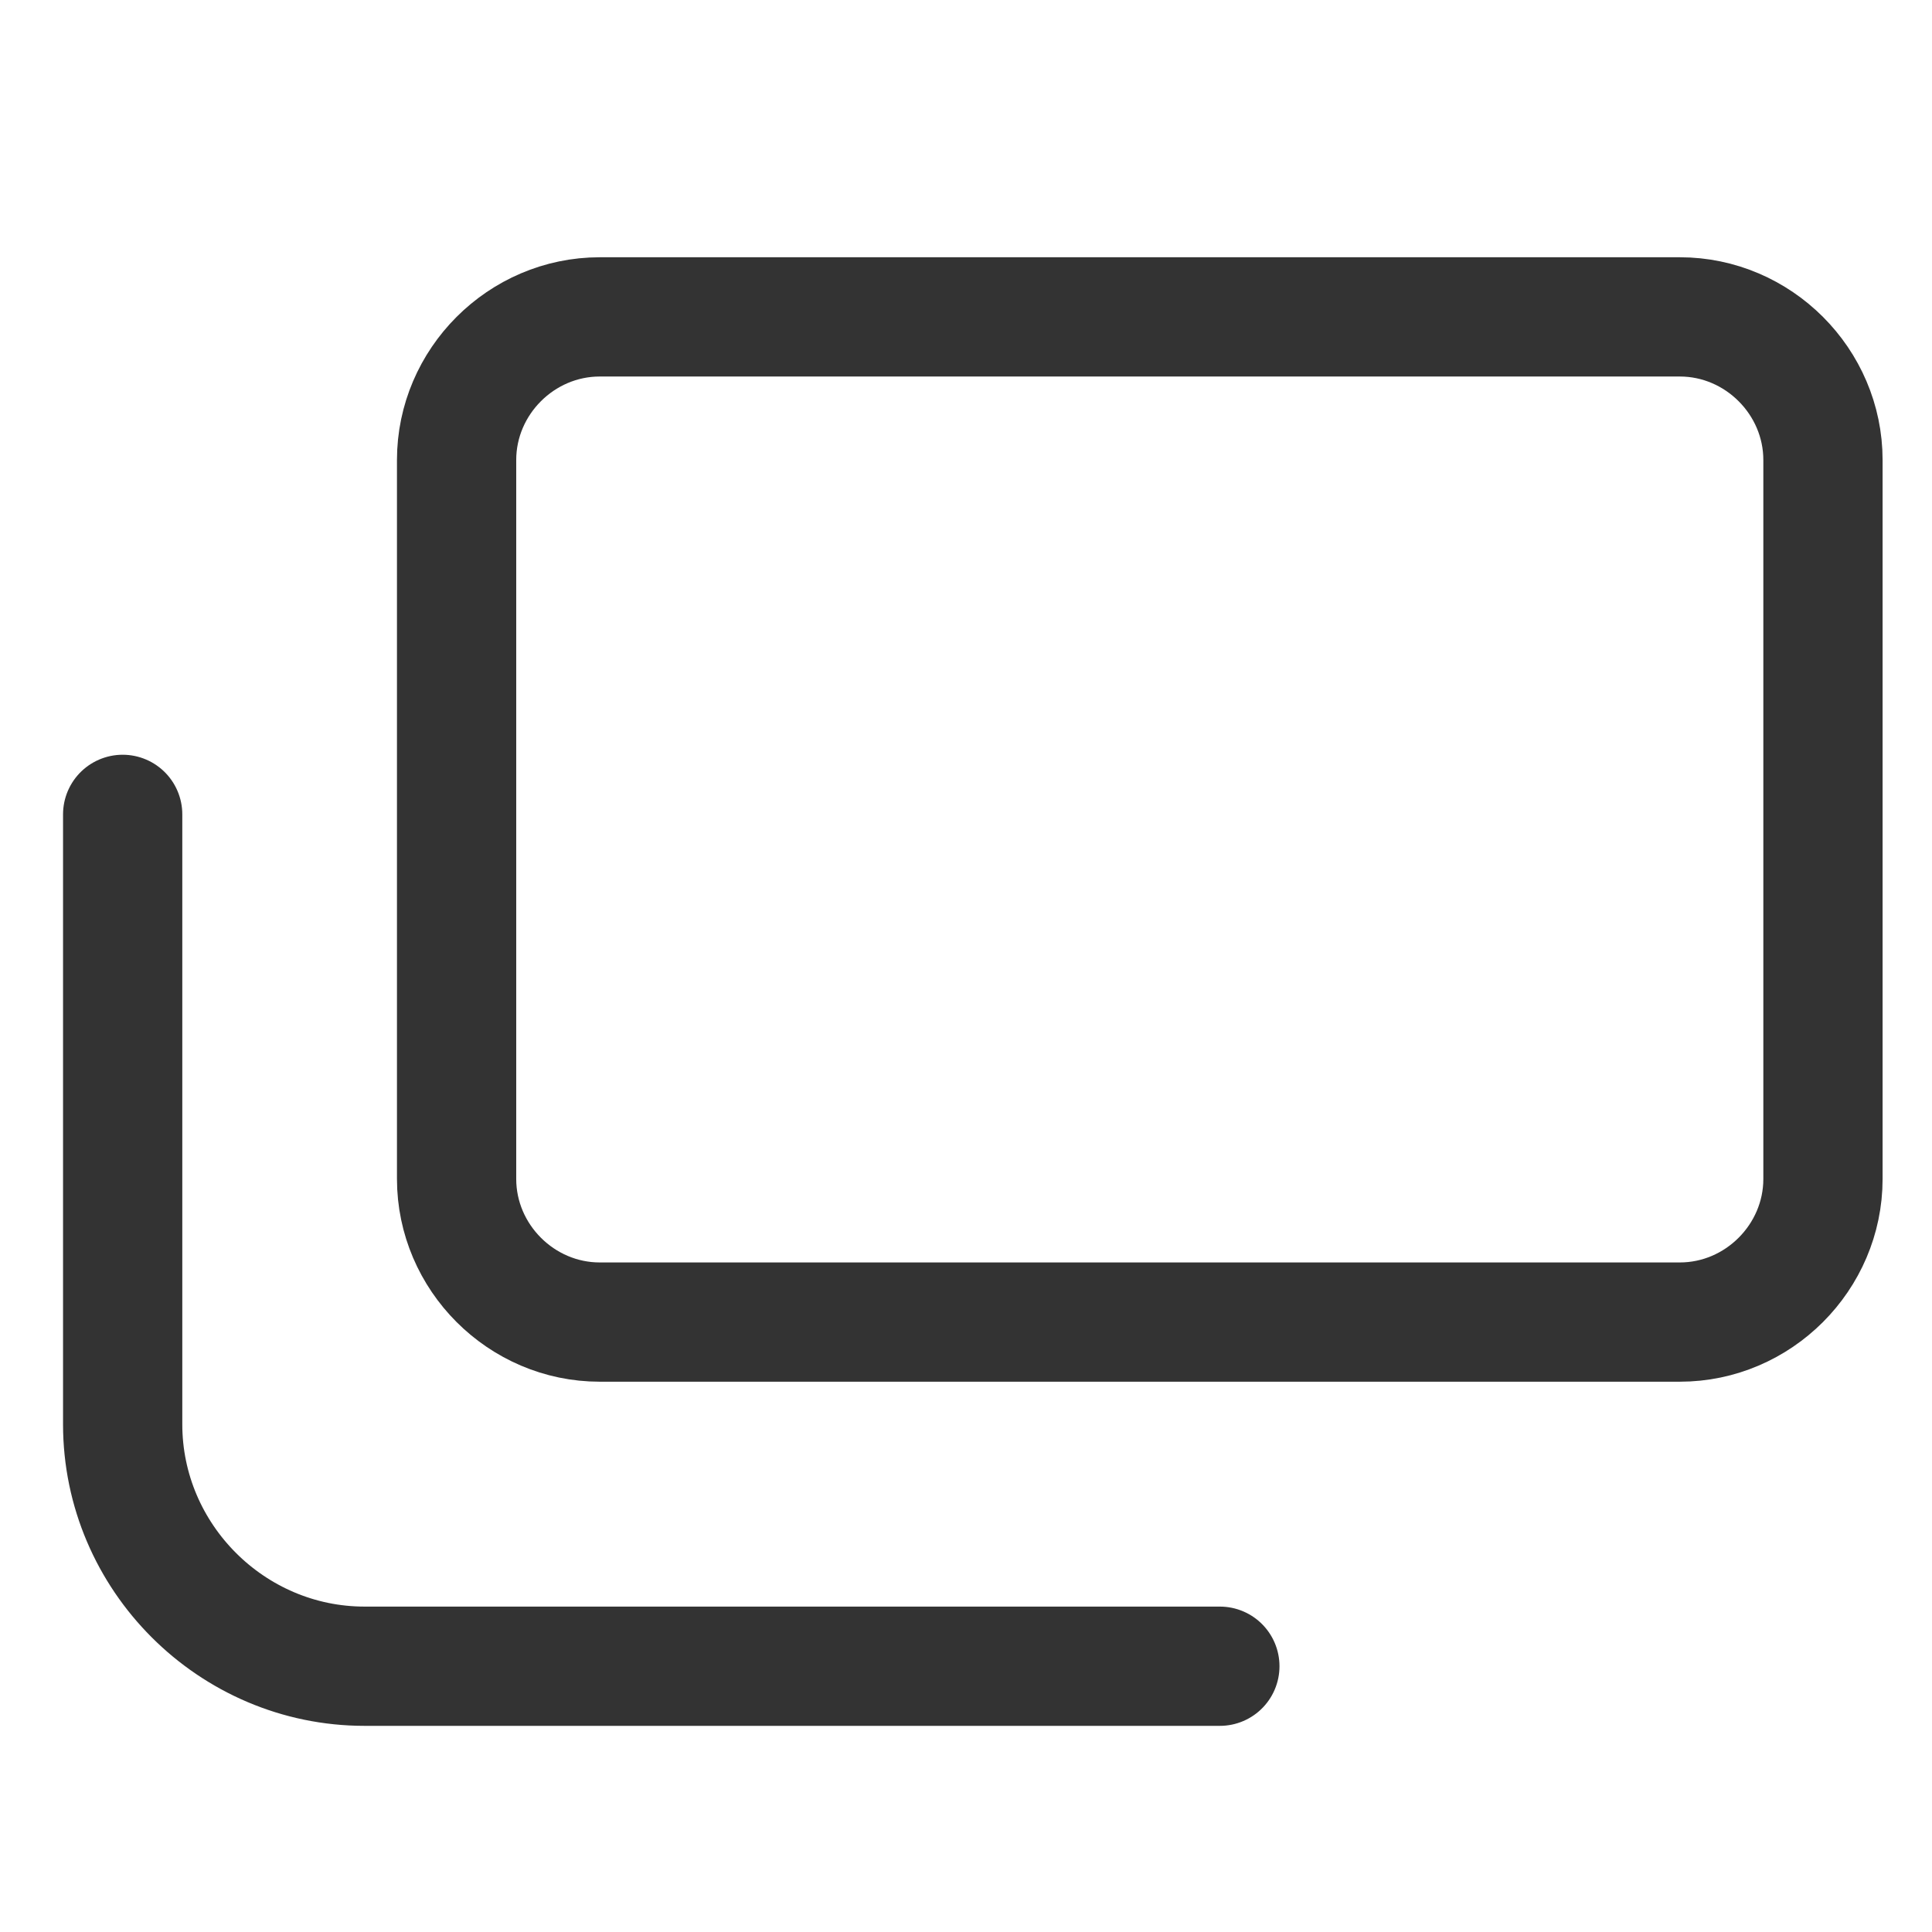 <?xml version="1.0" encoding="utf-8"?>
<!-- Generator: Adobe Illustrator 25.0.1, SVG Export Plug-In . SVG Version: 6.00 Build 0)  -->
<svg version="1.1" id="レイヤー_1" xmlns="http://www.w3.org/2000/svg" xmlns:xlink="http://www.w3.org/1999/xlink" x="0px"
	 y="0px" viewBox="0 0 56.7 56.7" style="enable-background:new 0 0 56.7 56.7;" xml:space="preserve">
<style type="text/css">
	.st0{fill:none;stroke:#333333;stroke-width:3.5;stroke-linecap:round;stroke-miterlimit:10;}
</style>
<path class="st0" d="M17.6,9.3h31.7c2.3,0,4.2,1.9,4.2,4.2v21.1c0,2.3-1.9,4.2-4.2,4.2H17.6c-2.3,0-4.2-1.9-4.2-4.2V13.5
	C13.4,11.2,15.3,9.3,17.6,9.3z"/>
<path class="st0" d="M3.6,23.9v17.9c0,3.9,3.2,7.1,7.1,7.1h25.1"/>
</svg>
